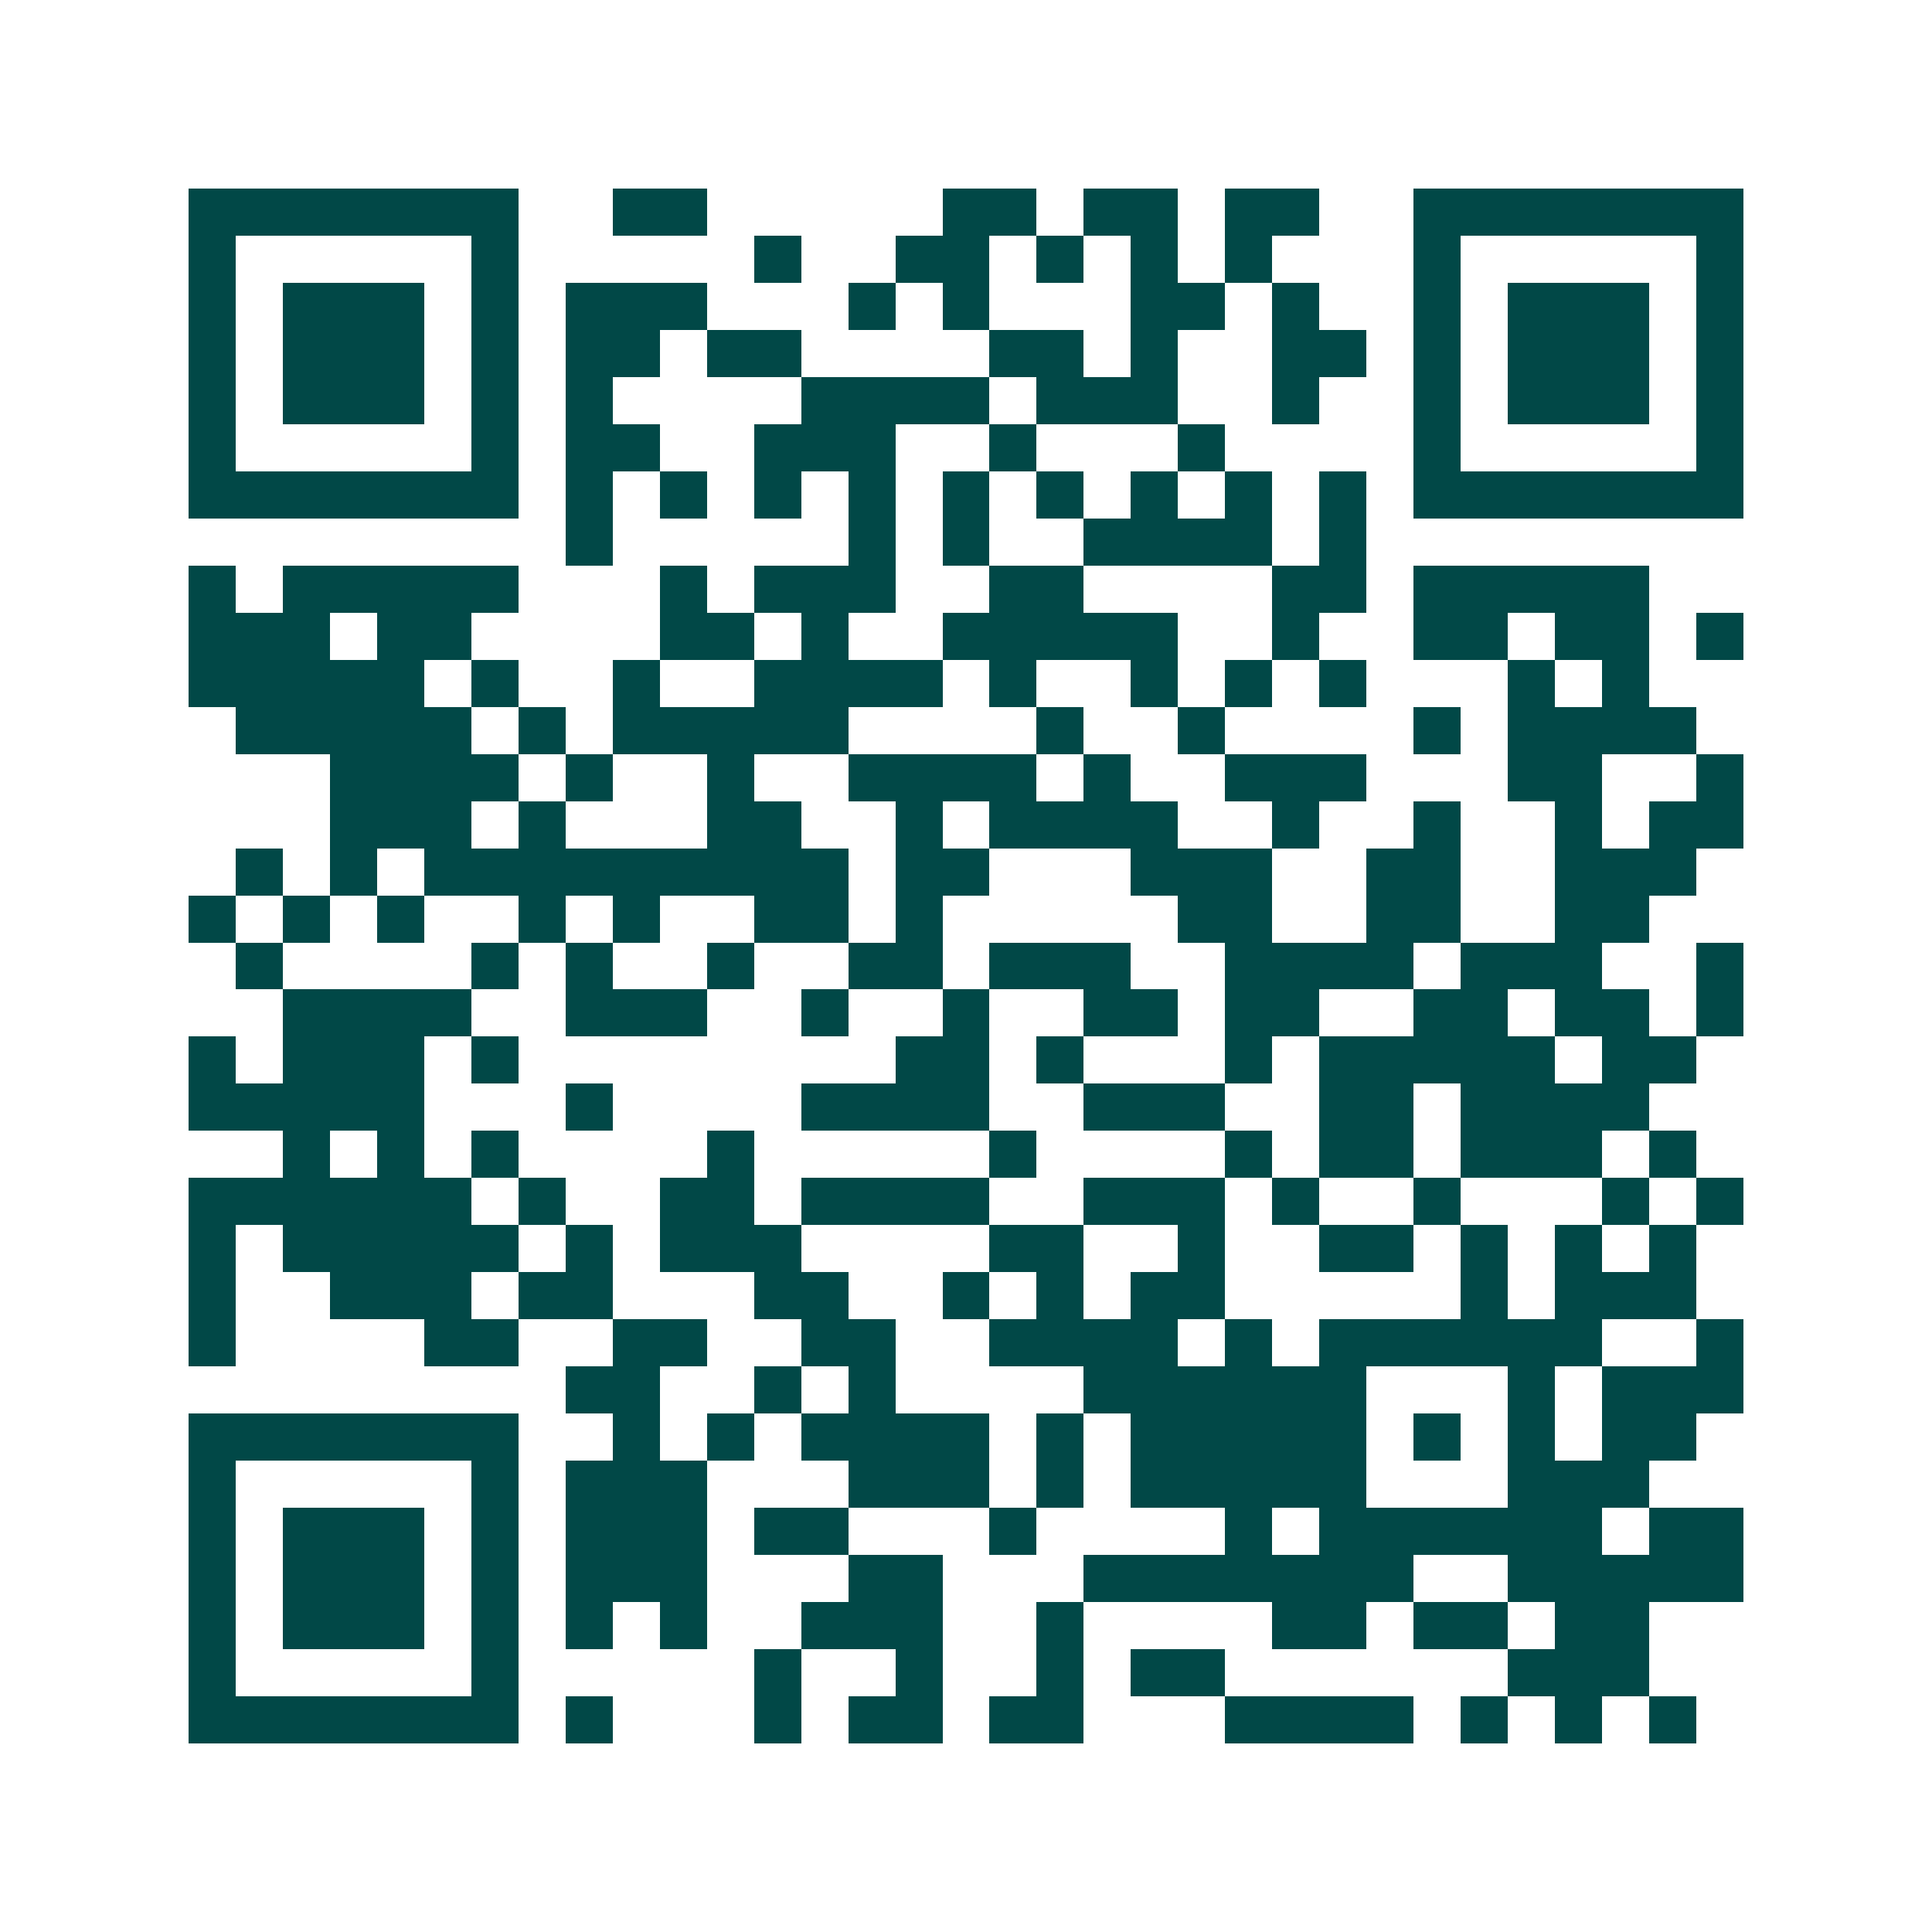 <svg xmlns="http://www.w3.org/2000/svg" width="200" height="200" viewBox="0 0 41 41" shape-rendering="crispEdges"><path fill="#ffffff" d="M0 0h41v41H0z"/><path stroke="#014847" d="M4 4.5h7m2 0h2m5 0h2m1 0h2m1 0h2m2 0h7M4 5.5h1m5 0h1m5 0h1m2 0h2m1 0h1m1 0h1m1 0h1m3 0h1m5 0h1M4 6.5h1m1 0h3m1 0h1m1 0h3m3 0h1m1 0h1m3 0h2m1 0h1m2 0h1m1 0h3m1 0h1M4 7.5h1m1 0h3m1 0h1m1 0h2m1 0h2m4 0h2m1 0h1m2 0h2m1 0h1m1 0h3m1 0h1M4 8.5h1m1 0h3m1 0h1m1 0h1m4 0h4m1 0h3m2 0h1m2 0h1m1 0h3m1 0h1M4 9.5h1m5 0h1m1 0h2m2 0h3m2 0h1m3 0h1m4 0h1m5 0h1M4 10.5h7m1 0h1m1 0h1m1 0h1m1 0h1m1 0h1m1 0h1m1 0h1m1 0h1m1 0h1m1 0h7M12 11.5h1m5 0h1m1 0h1m2 0h4m1 0h1M4 12.5h1m1 0h5m3 0h1m1 0h3m2 0h2m4 0h2m1 0h5M4 13.5h3m1 0h2m4 0h2m1 0h1m2 0h5m2 0h1m2 0h2m1 0h2m1 0h1M4 14.5h5m1 0h1m2 0h1m2 0h4m1 0h1m2 0h1m1 0h1m1 0h1m3 0h1m1 0h1M5 15.5h5m1 0h1m1 0h5m4 0h1m2 0h1m4 0h1m1 0h4M7 16.5h4m1 0h1m2 0h1m2 0h4m1 0h1m2 0h3m3 0h2m2 0h1M7 17.5h3m1 0h1m3 0h2m2 0h1m1 0h4m2 0h1m2 0h1m2 0h1m1 0h2M5 18.5h1m1 0h1m1 0h9m1 0h2m3 0h3m2 0h2m2 0h3M4 19.5h1m1 0h1m1 0h1m2 0h1m1 0h1m2 0h2m1 0h1m5 0h2m2 0h2m2 0h2M5 20.5h1m4 0h1m1 0h1m2 0h1m2 0h2m1 0h3m2 0h4m1 0h3m2 0h1M6 21.5h4m2 0h3m2 0h1m2 0h1m2 0h2m1 0h2m2 0h2m1 0h2m1 0h1M4 22.5h1m1 0h3m1 0h1m8 0h2m1 0h1m3 0h1m1 0h5m1 0h2M4 23.5h5m3 0h1m4 0h4m2 0h3m2 0h2m1 0h4M6 24.5h1m1 0h1m1 0h1m4 0h1m5 0h1m4 0h1m1 0h2m1 0h3m1 0h1M4 25.5h6m1 0h1m2 0h2m1 0h4m2 0h3m1 0h1m2 0h1m3 0h1m1 0h1M4 26.5h1m1 0h5m1 0h1m1 0h3m4 0h2m2 0h1m2 0h2m1 0h1m1 0h1m1 0h1M4 27.5h1m2 0h3m1 0h2m3 0h2m2 0h1m1 0h1m1 0h2m5 0h1m1 0h3M4 28.5h1m4 0h2m2 0h2m2 0h2m2 0h4m1 0h1m1 0h6m2 0h1M12 29.5h2m2 0h1m1 0h1m4 0h6m3 0h1m1 0h3M4 30.5h7m2 0h1m1 0h1m1 0h4m1 0h1m1 0h5m1 0h1m1 0h1m1 0h2M4 31.5h1m5 0h1m1 0h3m3 0h3m1 0h1m1 0h5m3 0h3M4 32.5h1m1 0h3m1 0h1m1 0h3m1 0h2m3 0h1m4 0h1m1 0h6m1 0h2M4 33.5h1m1 0h3m1 0h1m1 0h3m3 0h2m3 0h7m2 0h5M4 34.5h1m1 0h3m1 0h1m1 0h1m1 0h1m2 0h3m2 0h1m4 0h2m1 0h2m1 0h2M4 35.5h1m5 0h1m5 0h1m2 0h1m2 0h1m1 0h2m6 0h3M4 36.5h7m1 0h1m3 0h1m1 0h2m1 0h2m3 0h4m1 0h1m1 0h1m1 0h1"/></svg>
